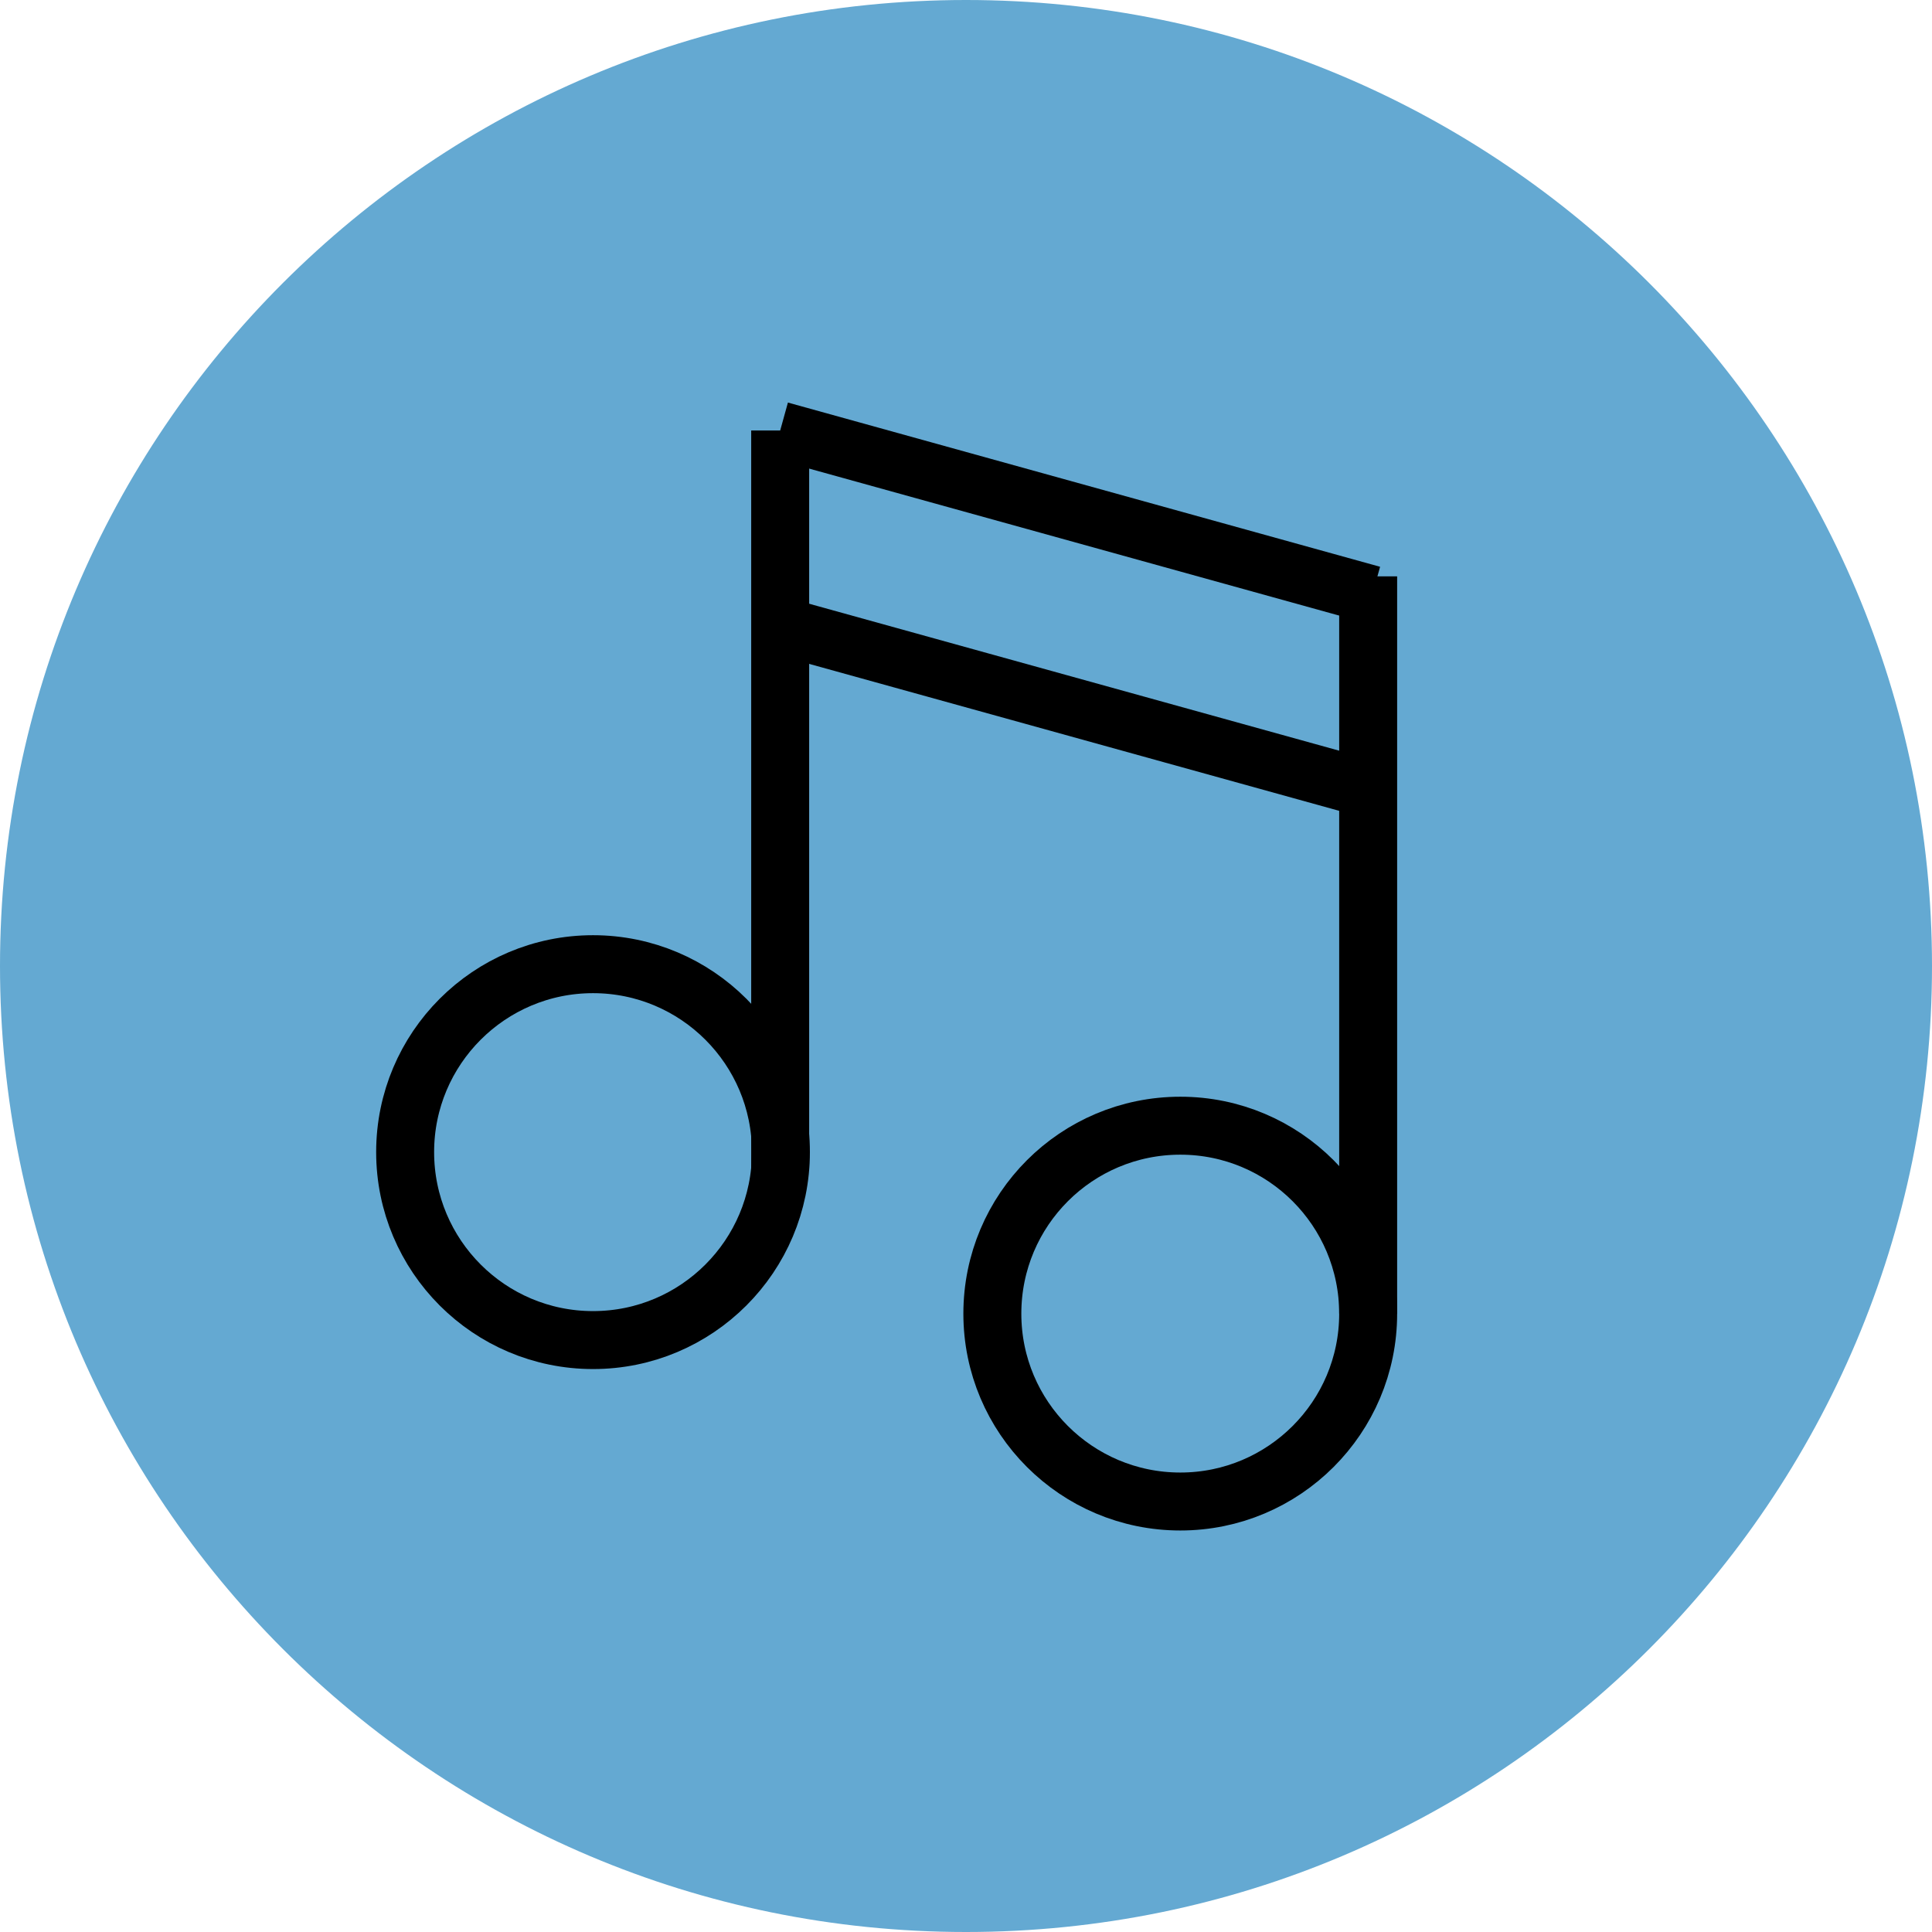 <?xml version="1.0" encoding="utf-8"?>
<!-- Generator: Adobe Illustrator 16.0.3, SVG Export Plug-In . SVG Version: 6.00 Build 0)  -->
<!DOCTYPE svg PUBLIC "-//W3C//DTD SVG 1.1//EN" "http://www.w3.org/Graphics/SVG/1.1/DTD/svg11.dtd">
<svg version="1.1" id="レイヤー_1" xmlns="http://www.w3.org/2000/svg" xmlns:xlink="http://www.w3.org/1999/xlink" x="0px"
	 y="0px" width="50px" height="50px" viewBox="0 0 50 50" enable-background="new 0 0 50 50" xml:space="preserve">
<path fill="#64A9D2" d="M50,24.999C50,38.809,38.809,50,25,50C11.193,50,0,38.809,0,24.999C0,11.194,11.193,0,25,0
	C38.809,0,50,11.194,50,24.999z"/>
<g>
	<g>
		<line fill="none" stroke="#000000" stroke-width="1.5" stroke-miterlimit="10" x1="20.191" y1="30.223" x2="20.191" y2="11.141"/>
		<line fill="none" stroke="#000000" stroke-width="1.5" stroke-miterlimit="10" x1="35.408" y1="33.998" x2="35.408" y2="14.916"/>
		<line fill="none" stroke="#000000" stroke-width="1.5" stroke-miterlimit="10" x1="20.191" y1="11.141" x2="35.516" y2="15.391"/>
		<line fill="none" stroke="#000000" stroke-width="1.5" stroke-miterlimit="10" x1="20.191" y1="16.195" x2="35.516" y2="20.444"/>
	</g>
	<path fill="none" stroke="#000000" stroke-width="1.5" stroke-miterlimit="10" d="M20.21,29.816c0,2.686-2.176,4.865-4.862,4.865
		c-2.686,0-4.863-2.18-4.863-4.865c0-2.684,2.178-4.863,4.863-4.863C18.034,24.954,20.21,27.133,20.21,29.816z"/>
	<path fill="none" stroke="#000000" stroke-width="1.5" stroke-miterlimit="10" d="M35.408,33.998c0,2.684-2.178,4.861-4.861,4.861
		c-2.688,0-4.865-2.178-4.865-4.861c0-2.689,2.177-4.865,4.865-4.865C33.23,29.133,35.408,31.309,35.408,33.998z"/>
</g>
</svg>
